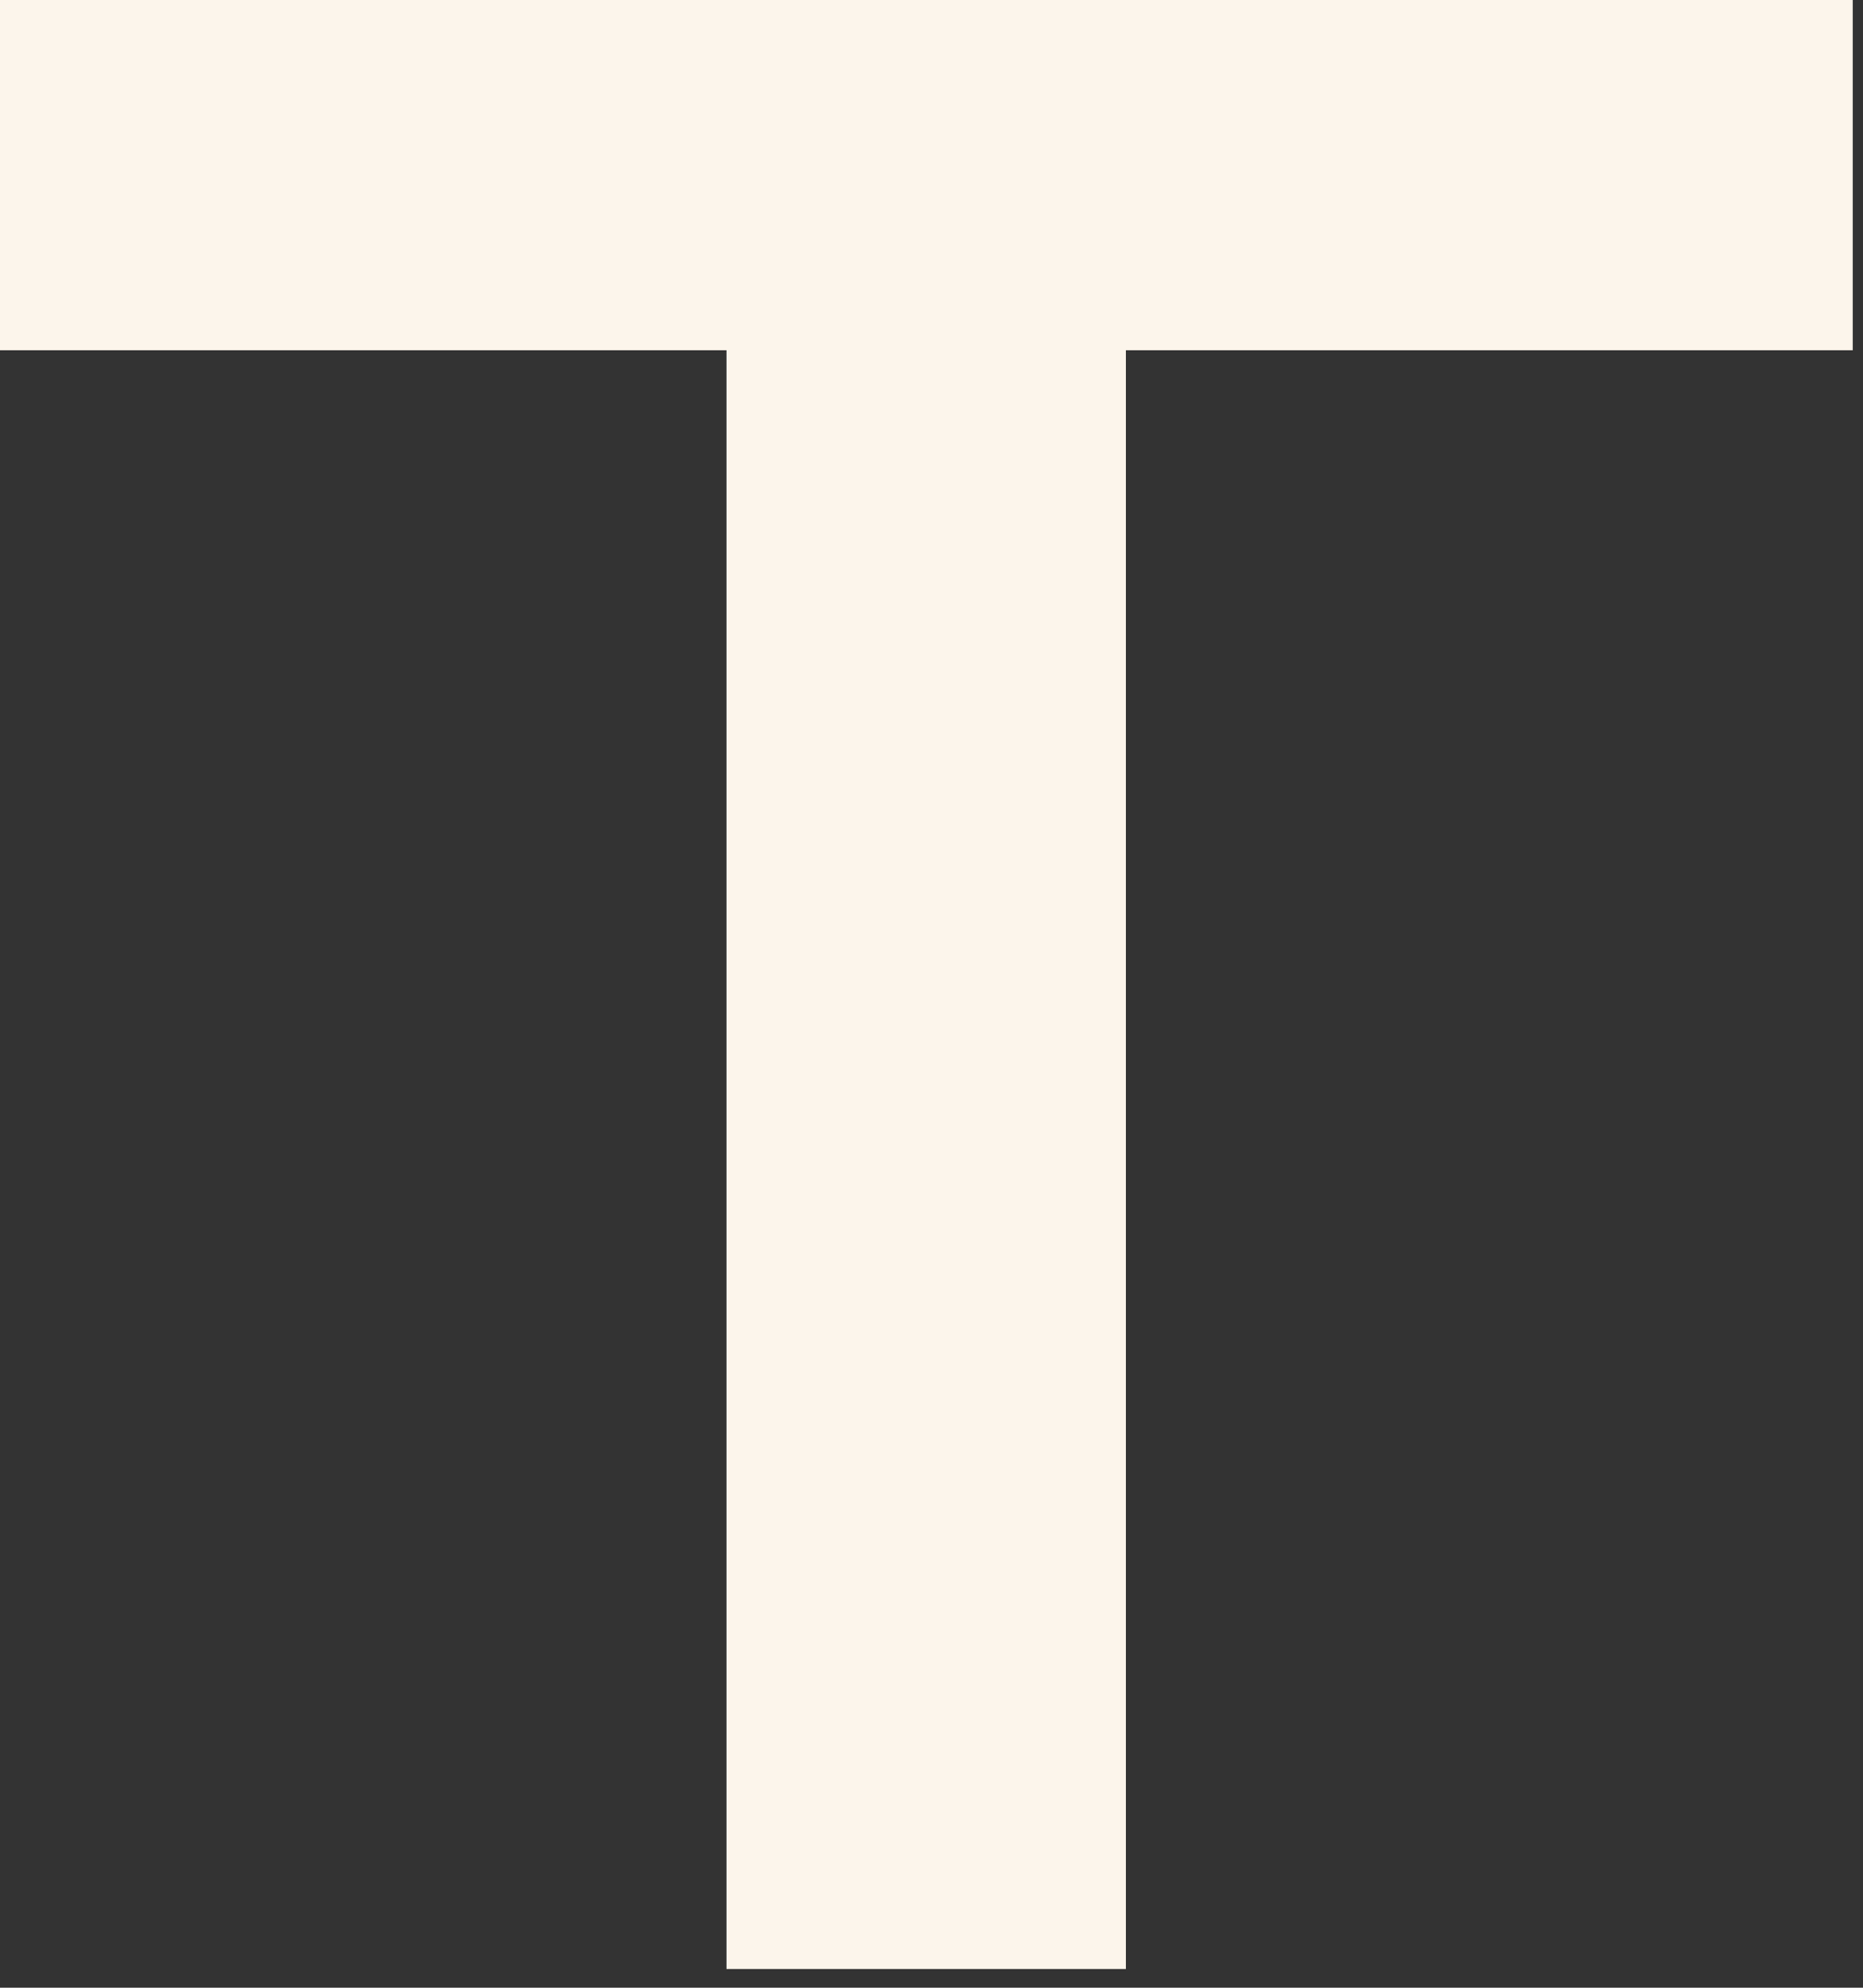 <?xml version="1.0" encoding="utf-8"?>
<svg xmlns="http://www.w3.org/2000/svg" fill="none" height="100%" overflow="visible" preserveAspectRatio="none" style="display: block;" viewBox="0 0 15 16" width="100%">
<rect x="0" y="0" width="15" height="16" fill="#333333" stroke="none"/>
<path d="M5.853 2.819H0V0H14.917V2.819H9.065V15.849H5.849V2.819H5.853Z" fill="#FCF5EB" id="Vector"/>
</svg>